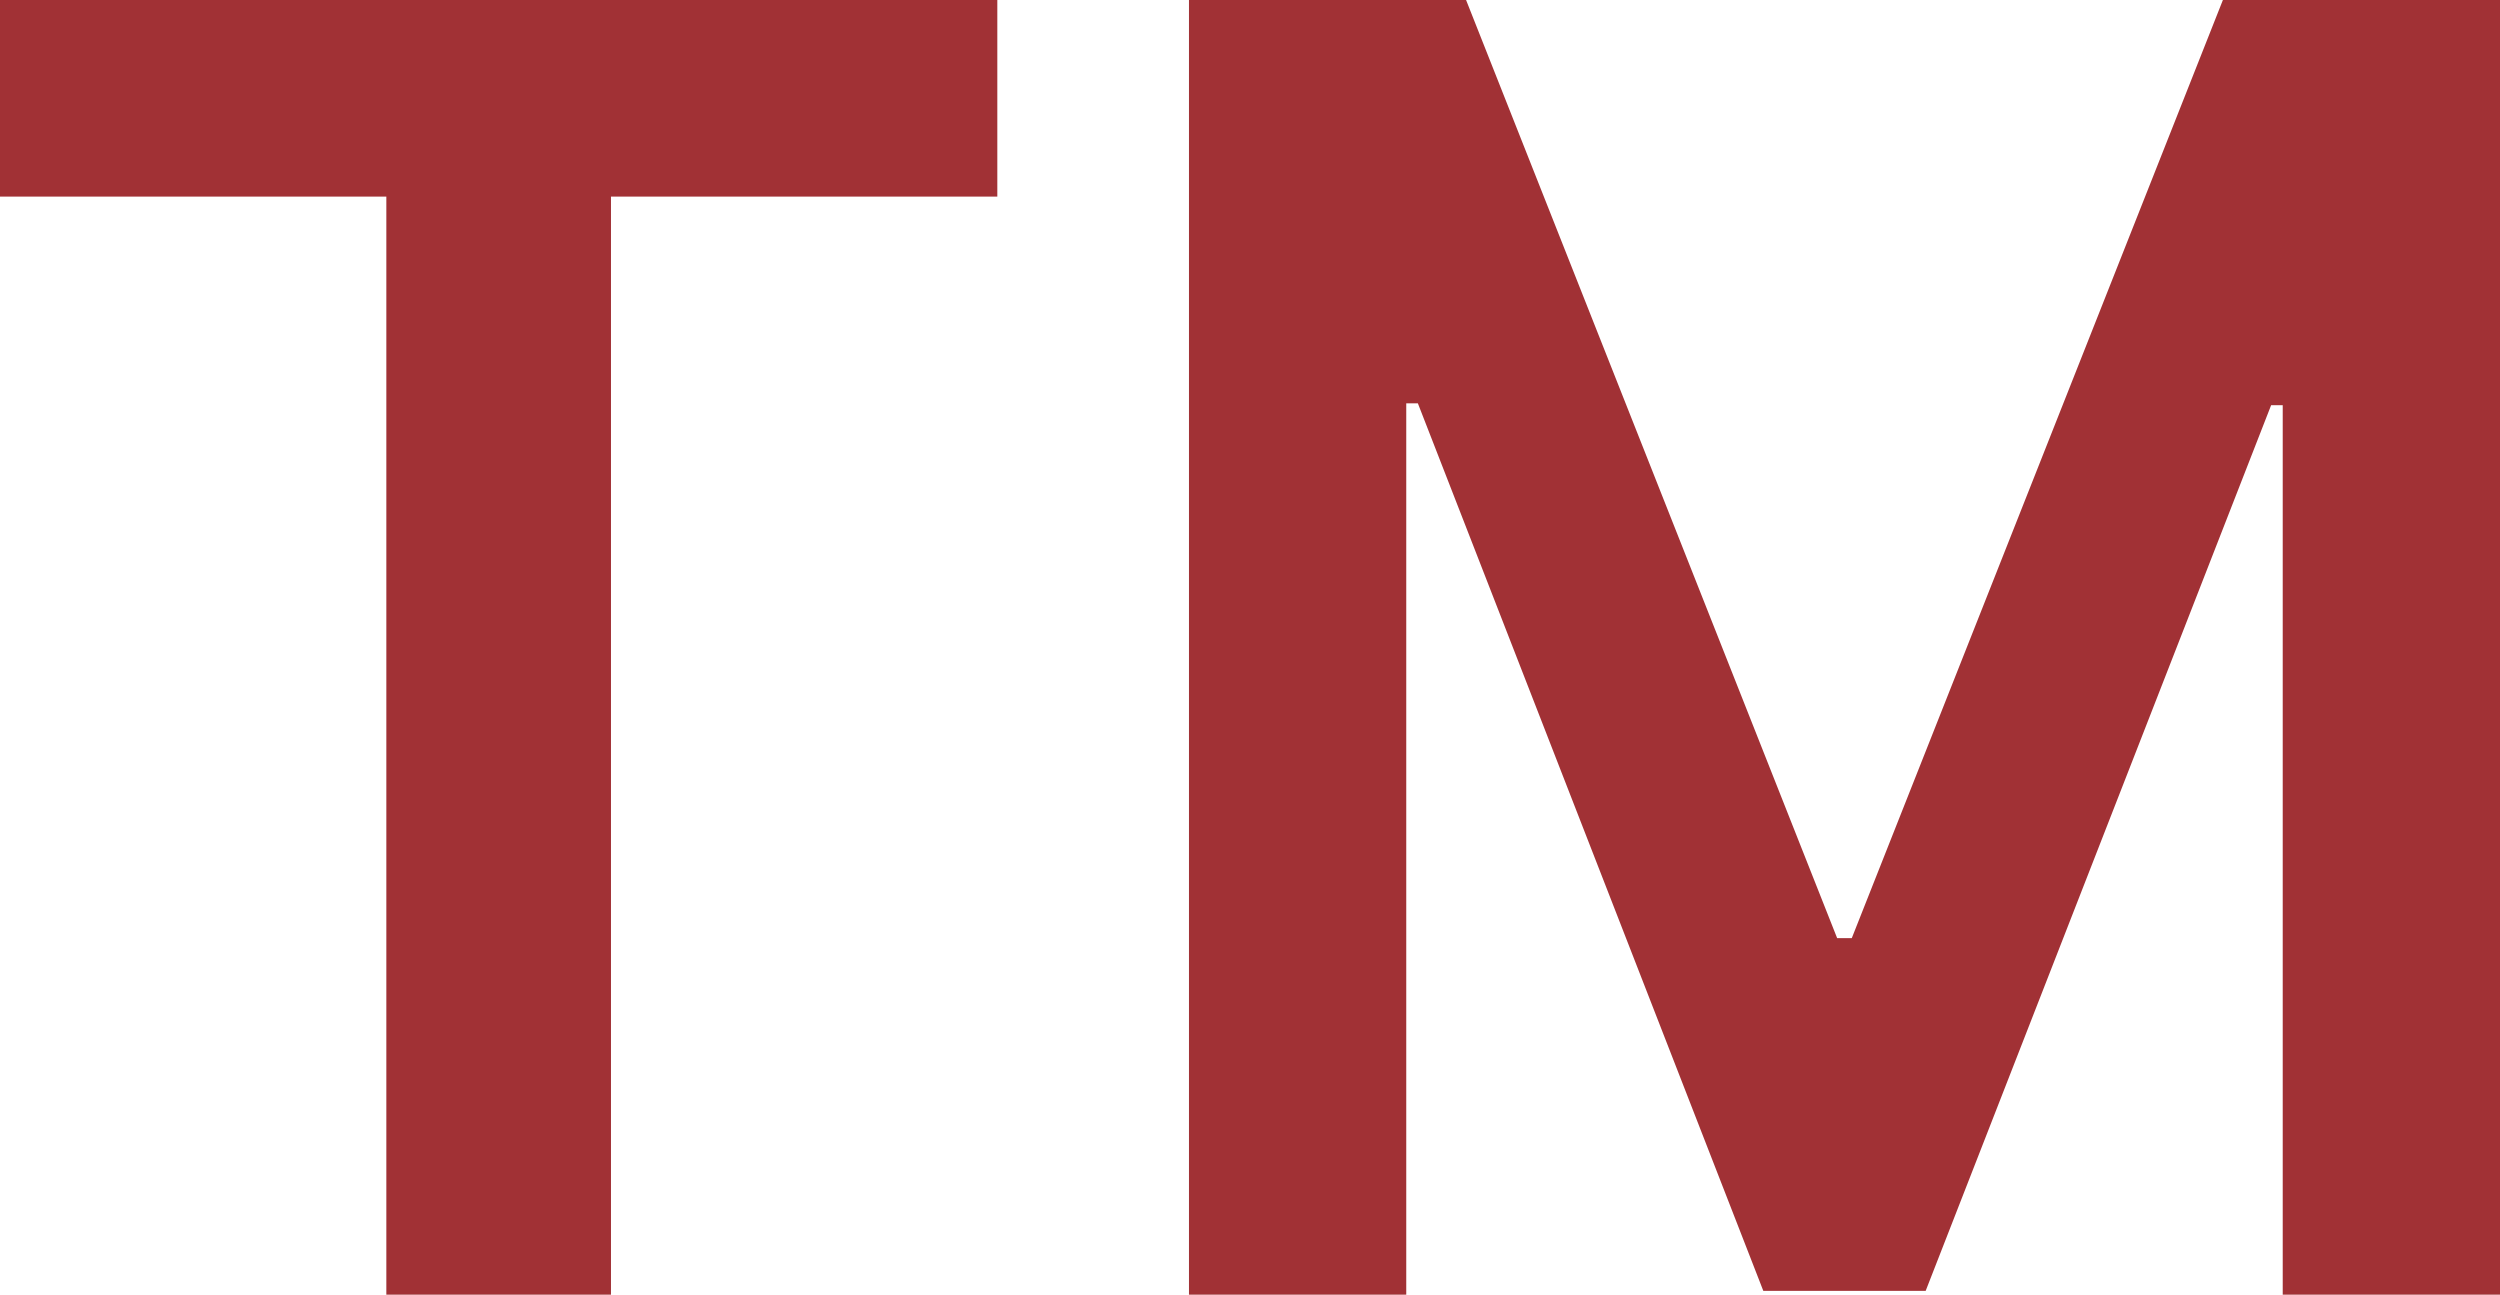<?xml version="1.0" encoding="UTF-8"?>
<svg width="56px" height="29px" viewBox="0 0 56 29" version="1.1" xmlns="http://www.w3.org/2000/svg" xmlns:xlink="http://www.w3.org/1999/xlink">
    <title>TM</title>
    <g id="SO" stroke="none" stroke-width="1" fill="none" fill-rule="evenodd">
        <g id="Schmitt-Orlov-V_7" transform="translate(-372, -1226)" fill="#A13135" fill-rule="nonzero">
            <path d="M385.686,1255 L385.686,1230.404 L394.34,1230.404 L394.34,1226 L372,1226 L372,1230.404 L380.654,1230.404 L380.654,1255 L385.686,1255 Z M403.5,1255 L403.5,1235.034 L403.76,1235.034 L411.498,1254.915 L415.135,1254.915 L422.873,1235.077 L423.133,1235.077 L423.133,1255 L428,1255 L428,1226 L421.793,1226 L413.48,1247.014 L413.152,1247.014 L404.84,1226 L398.633,1226 L398.633,1255 L403.5,1255 Z" id="TM"></path>
        </g>
    </g>
</svg>